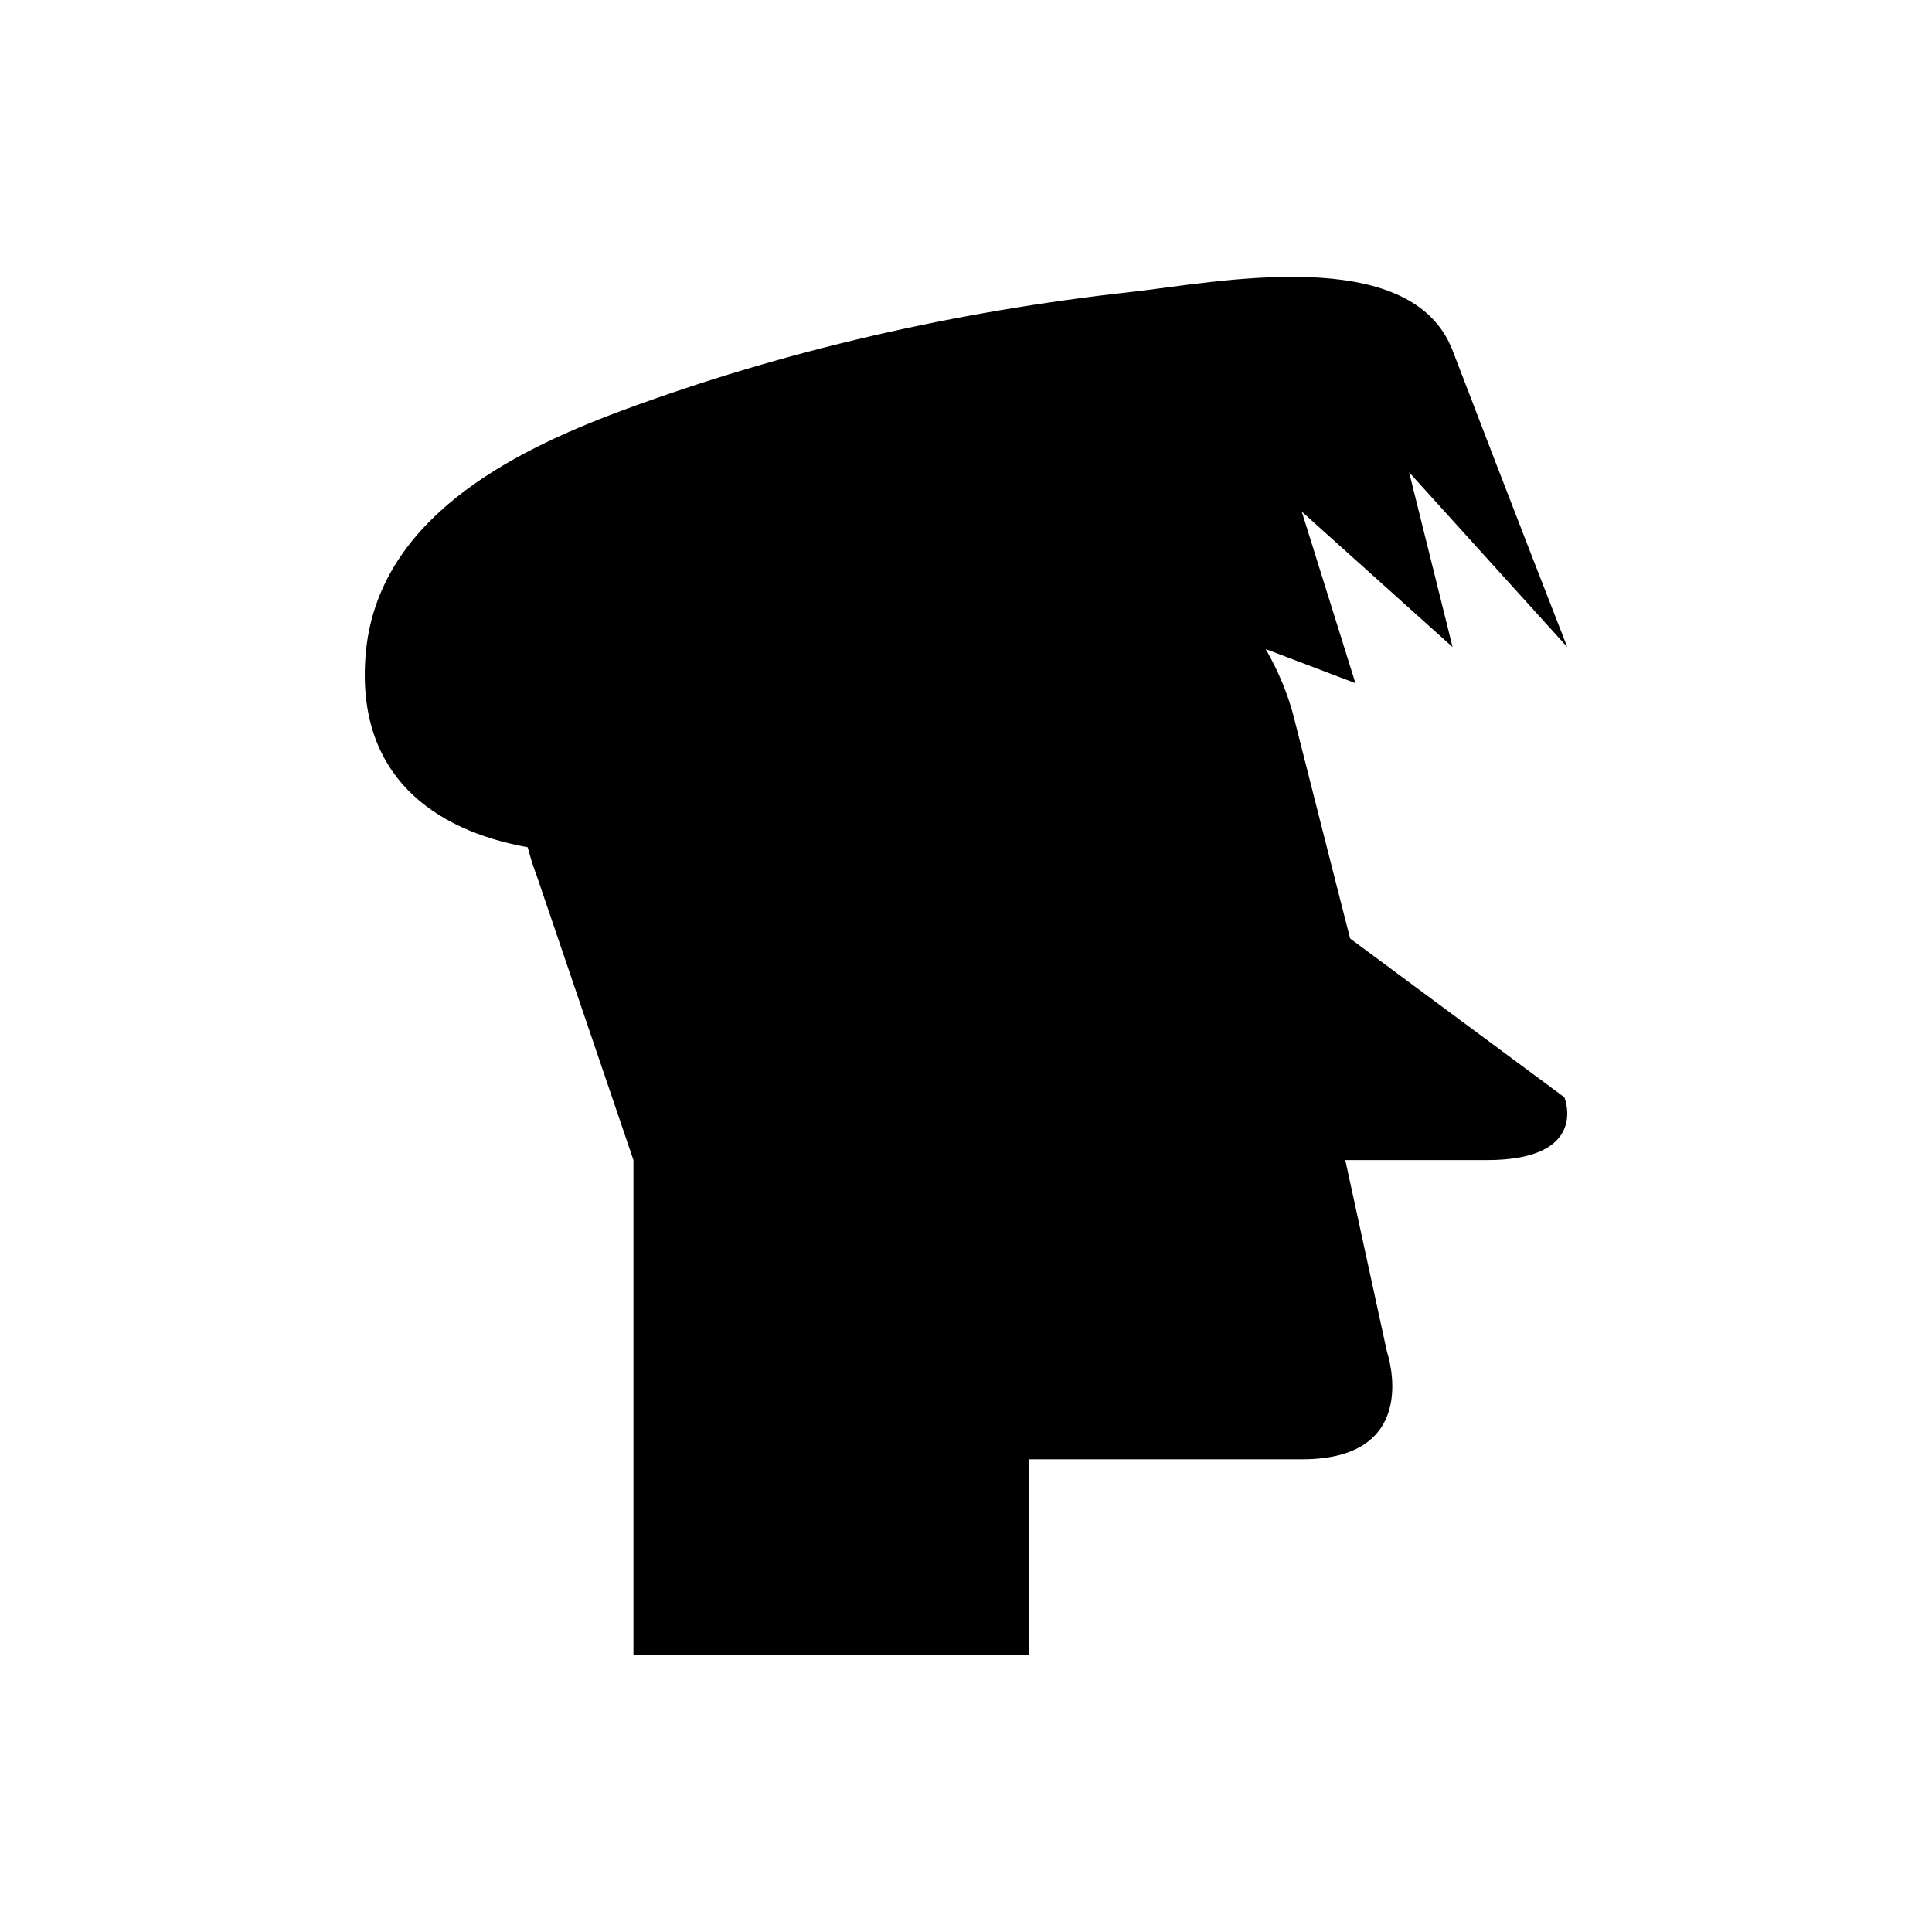 <?xml version="1.0" encoding="UTF-8"?>
<!-- Uploaded to: ICON Repo, www.svgrepo.com, Generator: ICON Repo Mixer Tools -->
<svg fill="#000000" width="800px" height="800px" version="1.1" viewBox="144 144 512 512" xmlns="http://www.w3.org/2000/svg">
 <path d="m501.79 392.71s-13.438-52.715-14.75-58.027l-0.02-0.148-0.012-0.004c-1.613-6.484-4.227-12.668-7.582-18.52l23.781 9.039-14.23-45.48 39.973 35.906-11.512-46.309 41.895 46.309s-14.324-36.66-30.379-78.586c-11.004-28.723-62.816-17.988-85.41-15.492-45.871 5.074-91.57 15.383-134.86 31.465-29.68 11.027-64.836 29.023-67.785 64.621-2.648 31.969 18.055 46.582 42.945 51.047 0.68 2.574 1.449 5.117 2.41 7.598h-0.004l25.621 75.309v131.18h104.75v-51.887h72.445c32.305 0 22.516-28.391 22.516-28.391l-11.066-50.906h37.5c27.41 0 20.559-16.641 20.559-16.641z"/>
</svg>